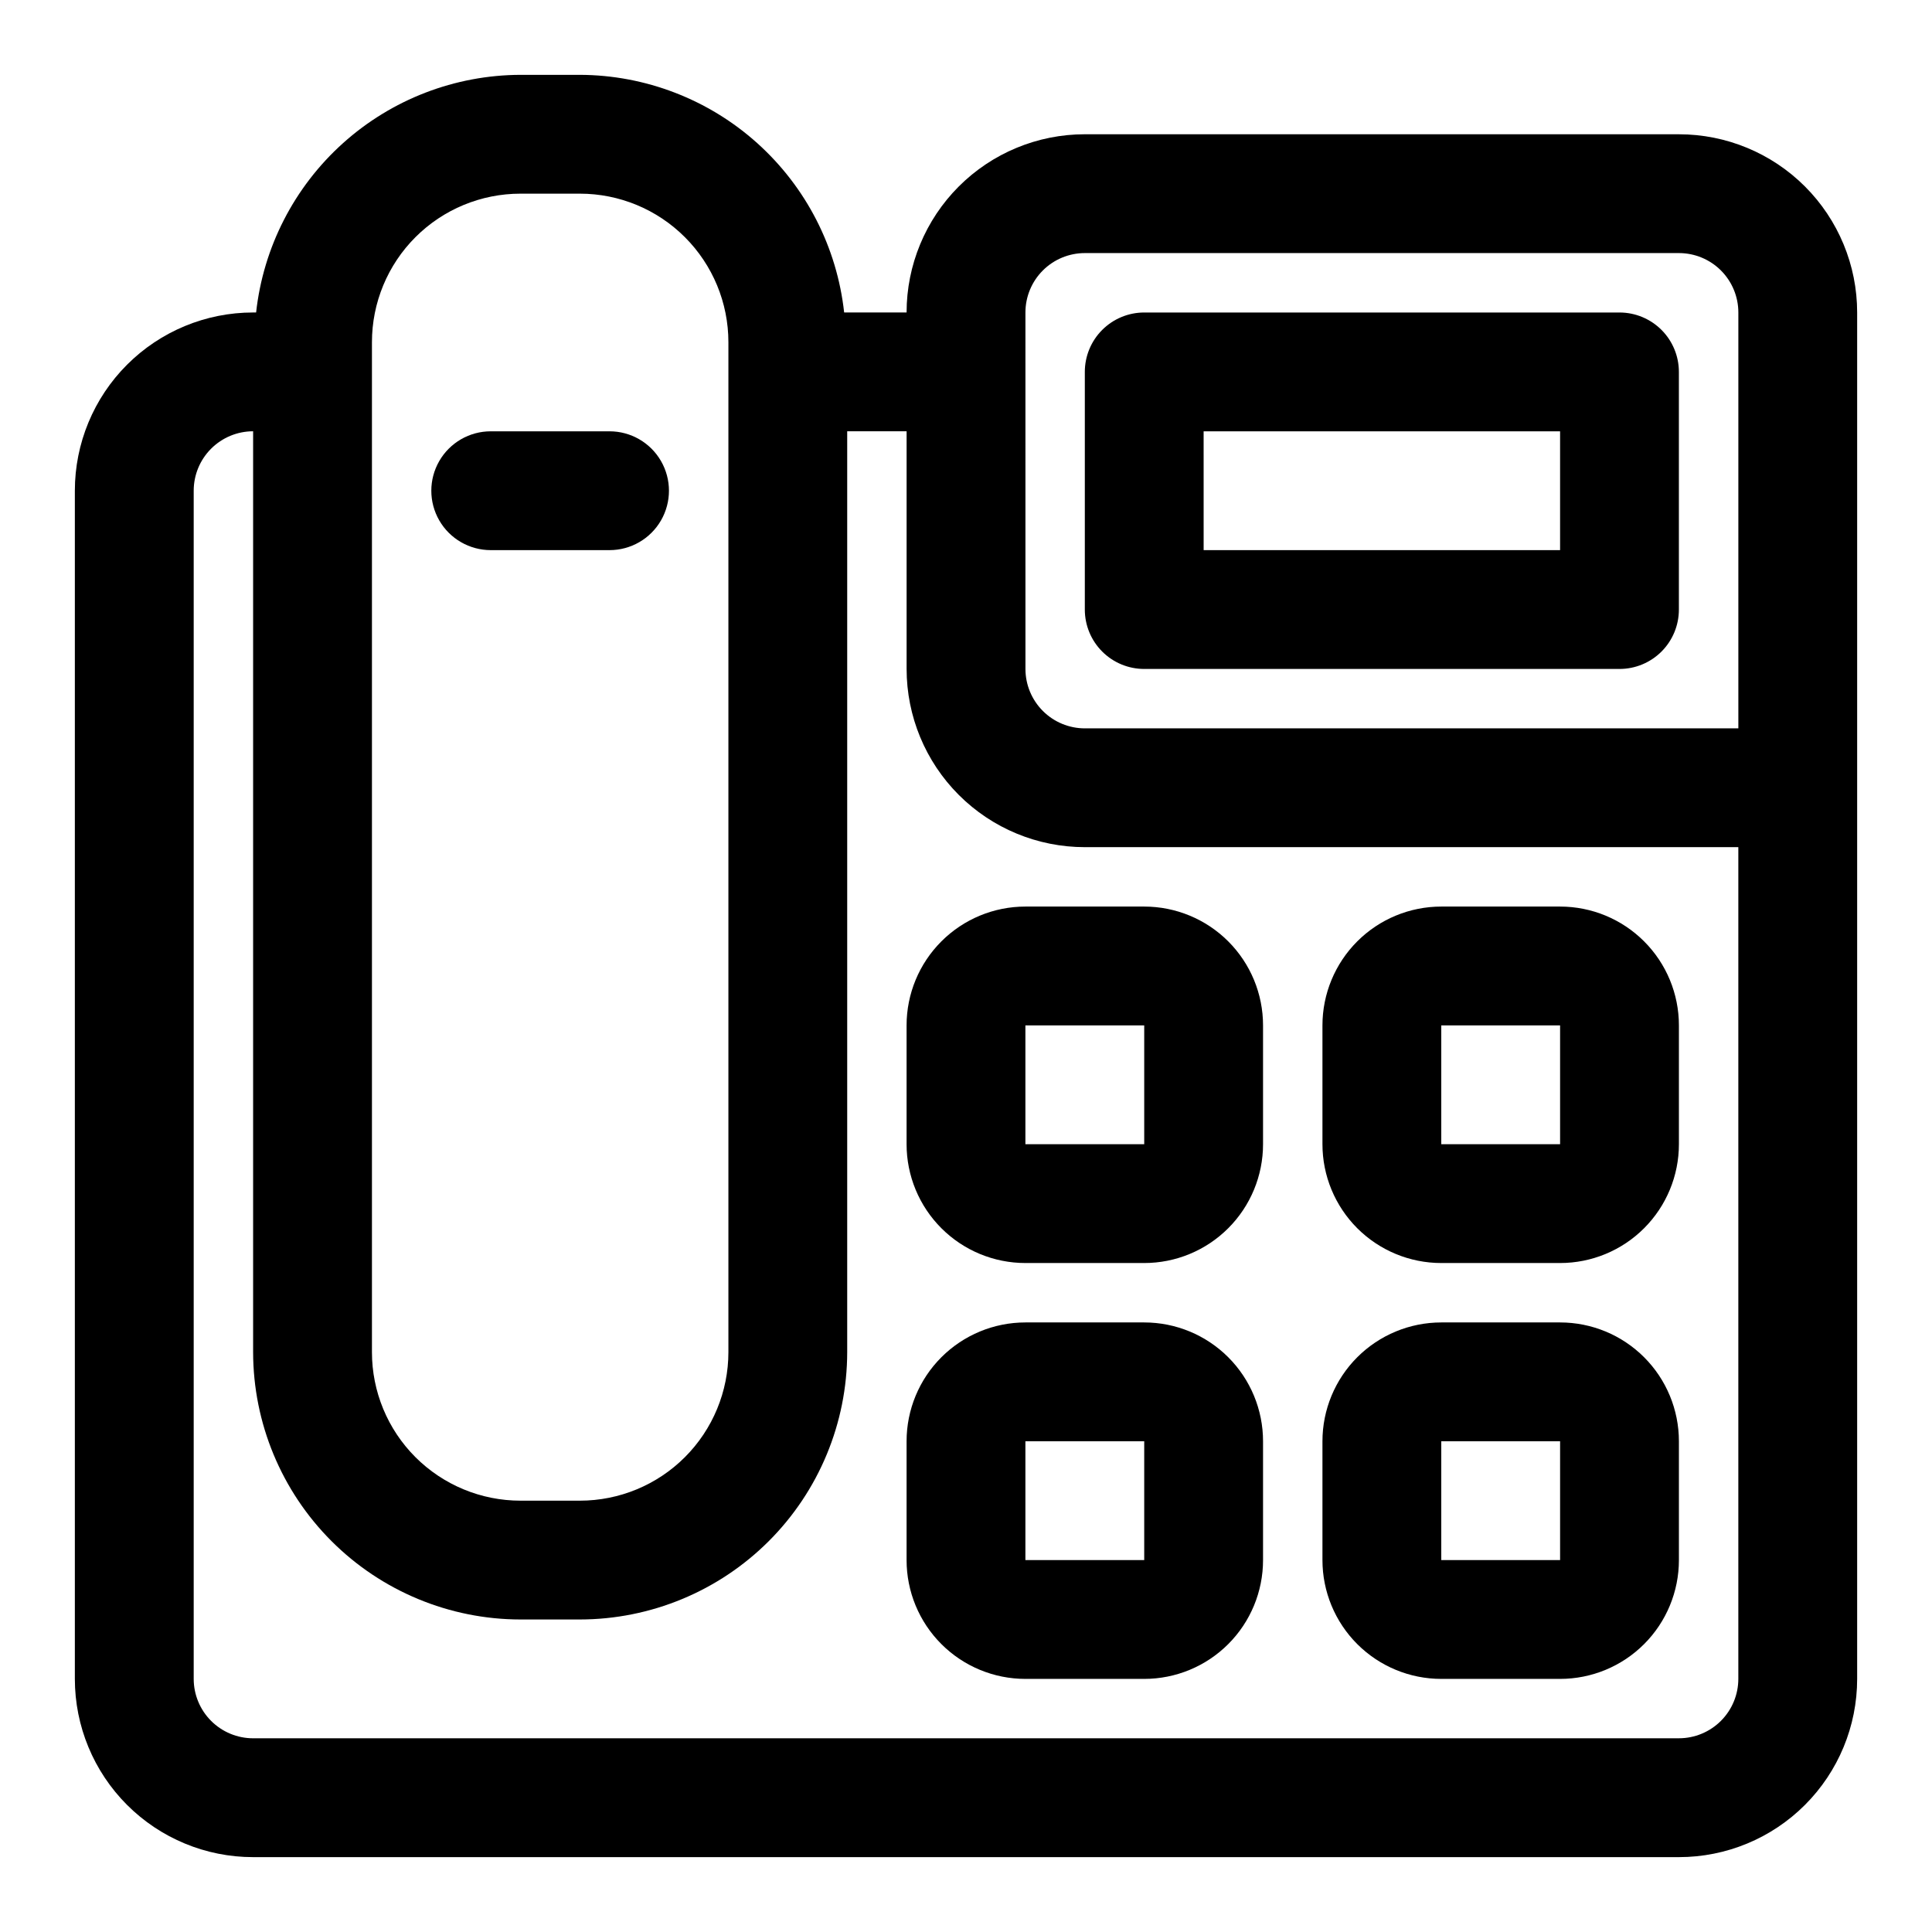 <?xml version="1.0" encoding="UTF-8"?>
<!-- Uploaded to: SVG Repo, www.svgrepo.com, Generator: SVG Repo Mixer Tools -->
<svg fill="#000000" width="800px" height="800px" version="1.1" viewBox="144 144 512 512" xmlns="http://www.w3.org/2000/svg">
 <g>
  <path d="m588.93 179.58h-157.44c-12.527 0-24.543 4.977-33.398 13.832-8.859 8.859-13.836 20.875-13.836 33.398h-16.547c-1.895-17.27-10.086-33.234-23.004-44.852-12.922-11.617-29.668-18.066-47.039-18.125h-15.746c-17.375 0.059-34.121 6.508-47.039 18.125-12.922 11.617-21.109 27.582-23.008 44.852h-0.801c-12.527 0-24.539 4.977-33.398 13.836-8.859 8.855-13.836 20.871-13.836 33.398v314.88c0 12.527 4.977 24.543 13.836 33.398 8.859 8.859 20.871 13.836 33.398 13.836h377.86c12.527 0 24.543-4.977 33.398-13.836 8.859-8.855 13.836-20.871 13.836-33.398v-362.11c0-12.523-4.977-24.539-13.836-33.398-8.855-8.855-20.871-13.832-33.398-13.832zm-173.18 47.23c0-4.176 1.66-8.18 4.613-11.133 2.949-2.949 6.957-4.609 11.133-4.609h157.44c4.176 0 8.18 1.66 11.133 4.609 2.953 2.953 4.613 6.957 4.613 11.133v110.21l-173.18 0.004c-4.176 0-8.184-1.66-11.133-4.613-2.953-2.953-4.613-6.957-4.613-11.133zm-173.18 7.875c0-10.441 4.144-20.453 11.527-27.832 7.383-7.383 17.395-11.531 27.832-11.531h15.746c10.438 0 20.449 4.148 27.828 11.531 7.383 7.379 11.531 17.391 11.531 27.832v267.65c0 10.438-4.148 20.449-11.531 27.832-7.379 7.379-17.391 11.527-27.828 11.527h-15.746c-10.438 0-20.449-4.148-27.832-11.527-7.383-7.383-11.527-17.395-11.527-27.832zm346.37 369.98h-377.86c-4.176 0-8.18-1.66-11.133-4.613s-4.613-6.957-4.613-11.133v-314.88c0-4.176 1.66-8.18 4.613-11.133 2.953-2.953 6.957-4.613 11.133-4.613v244.04c0.02 18.781 7.492 36.793 20.773 50.074s31.289 20.754 50.074 20.773h15.746c18.781-0.02 36.789-7.492 50.074-20.773 13.281-13.281 20.75-31.293 20.773-50.074v-244.04h15.742v62.977c0 12.527 4.977 24.543 13.836 33.398 8.855 8.859 20.871 13.836 33.398 13.836h173.18v220.41c0 4.176-1.66 8.18-4.613 11.133s-6.957 4.613-11.133 4.613z"/>
  <path d="m447.23 384.25h-31.488c-8.352 0-16.359 3.316-22.266 9.223s-9.223 13.914-9.223 22.266v31.488c0 8.352 3.316 16.359 9.223 22.266s13.914 9.223 22.266 9.223h31.488c8.352 0 16.359-3.316 22.266-9.223s9.223-13.914 9.223-22.266v-31.488c0-8.352-3.316-16.359-9.223-22.266s-13.914-9.223-22.266-9.223zm-31.488 62.977v-31.488h31.488v31.488z"/>
  <path d="m557.44 384.25h-31.488c-8.348 0-16.359 3.316-22.266 9.223-5.902 5.906-9.223 13.914-9.223 22.266v31.488c0 8.352 3.32 16.359 9.223 22.266 5.906 5.906 13.918 9.223 22.266 9.223h31.488c8.352 0 16.363-3.316 22.266-9.223 5.906-5.906 9.223-13.914 9.223-22.266v-31.488c0-8.352-3.316-16.359-9.223-22.266-5.902-5.906-13.914-9.223-22.266-9.223zm-31.488 62.977v-31.488h31.488v31.488z"/>
  <path d="m447.23 494.46h-31.488c-8.352 0-16.359 3.32-22.266 9.223-5.906 5.906-9.223 13.918-9.223 22.266v31.488c0 8.352 3.316 16.363 9.223 22.266 5.906 5.906 13.914 9.223 22.266 9.223h31.488c8.352 0 16.359-3.316 22.266-9.223 5.906-5.902 9.223-13.914 9.223-22.266v-31.488c0-8.348-3.316-16.359-9.223-22.266-5.906-5.902-13.914-9.223-22.266-9.223zm-31.488 62.977v-31.488h31.488v31.488z"/>
  <path d="m557.44 494.46h-31.488c-8.348 0-16.359 3.32-22.266 9.223-5.902 5.906-9.223 13.918-9.223 22.266v31.488c0 8.352 3.32 16.363 9.223 22.266 5.906 5.906 13.918 9.223 22.266 9.223h31.488c8.352 0 16.363-3.316 22.266-9.223 5.906-5.902 9.223-13.914 9.223-22.266v-31.488c0-8.348-3.316-16.359-9.223-22.266-5.902-5.902-13.914-9.223-22.266-9.223zm-31.488 62.977v-31.488h31.488v31.488z"/>
  <path d="m274.05 289.79h31.488c5.625 0 10.82-3 13.633-7.871 2.812-4.871 2.812-10.871 0-15.742-2.812-4.871-8.008-7.875-13.633-7.875h-31.488c-5.625 0-10.824 3.004-13.637 7.875-2.812 4.871-2.812 10.871 0 15.742 2.812 4.871 8.012 7.871 13.637 7.871z"/>
  <path d="m447.23 321.28h125.95c4.176 0 8.18-1.656 11.133-4.609s4.609-6.957 4.609-11.133v-62.977c0-4.176-1.656-8.18-4.609-11.133s-6.957-4.613-11.133-4.613h-125.95c-4.176 0-8.18 1.66-11.133 4.613s-4.609 6.957-4.609 11.133v62.977c0 4.176 1.656 8.18 4.609 11.133s6.957 4.609 11.133 4.609zm15.742-62.977h94.465v31.488h-94.461z"/>
 </g>
</svg>